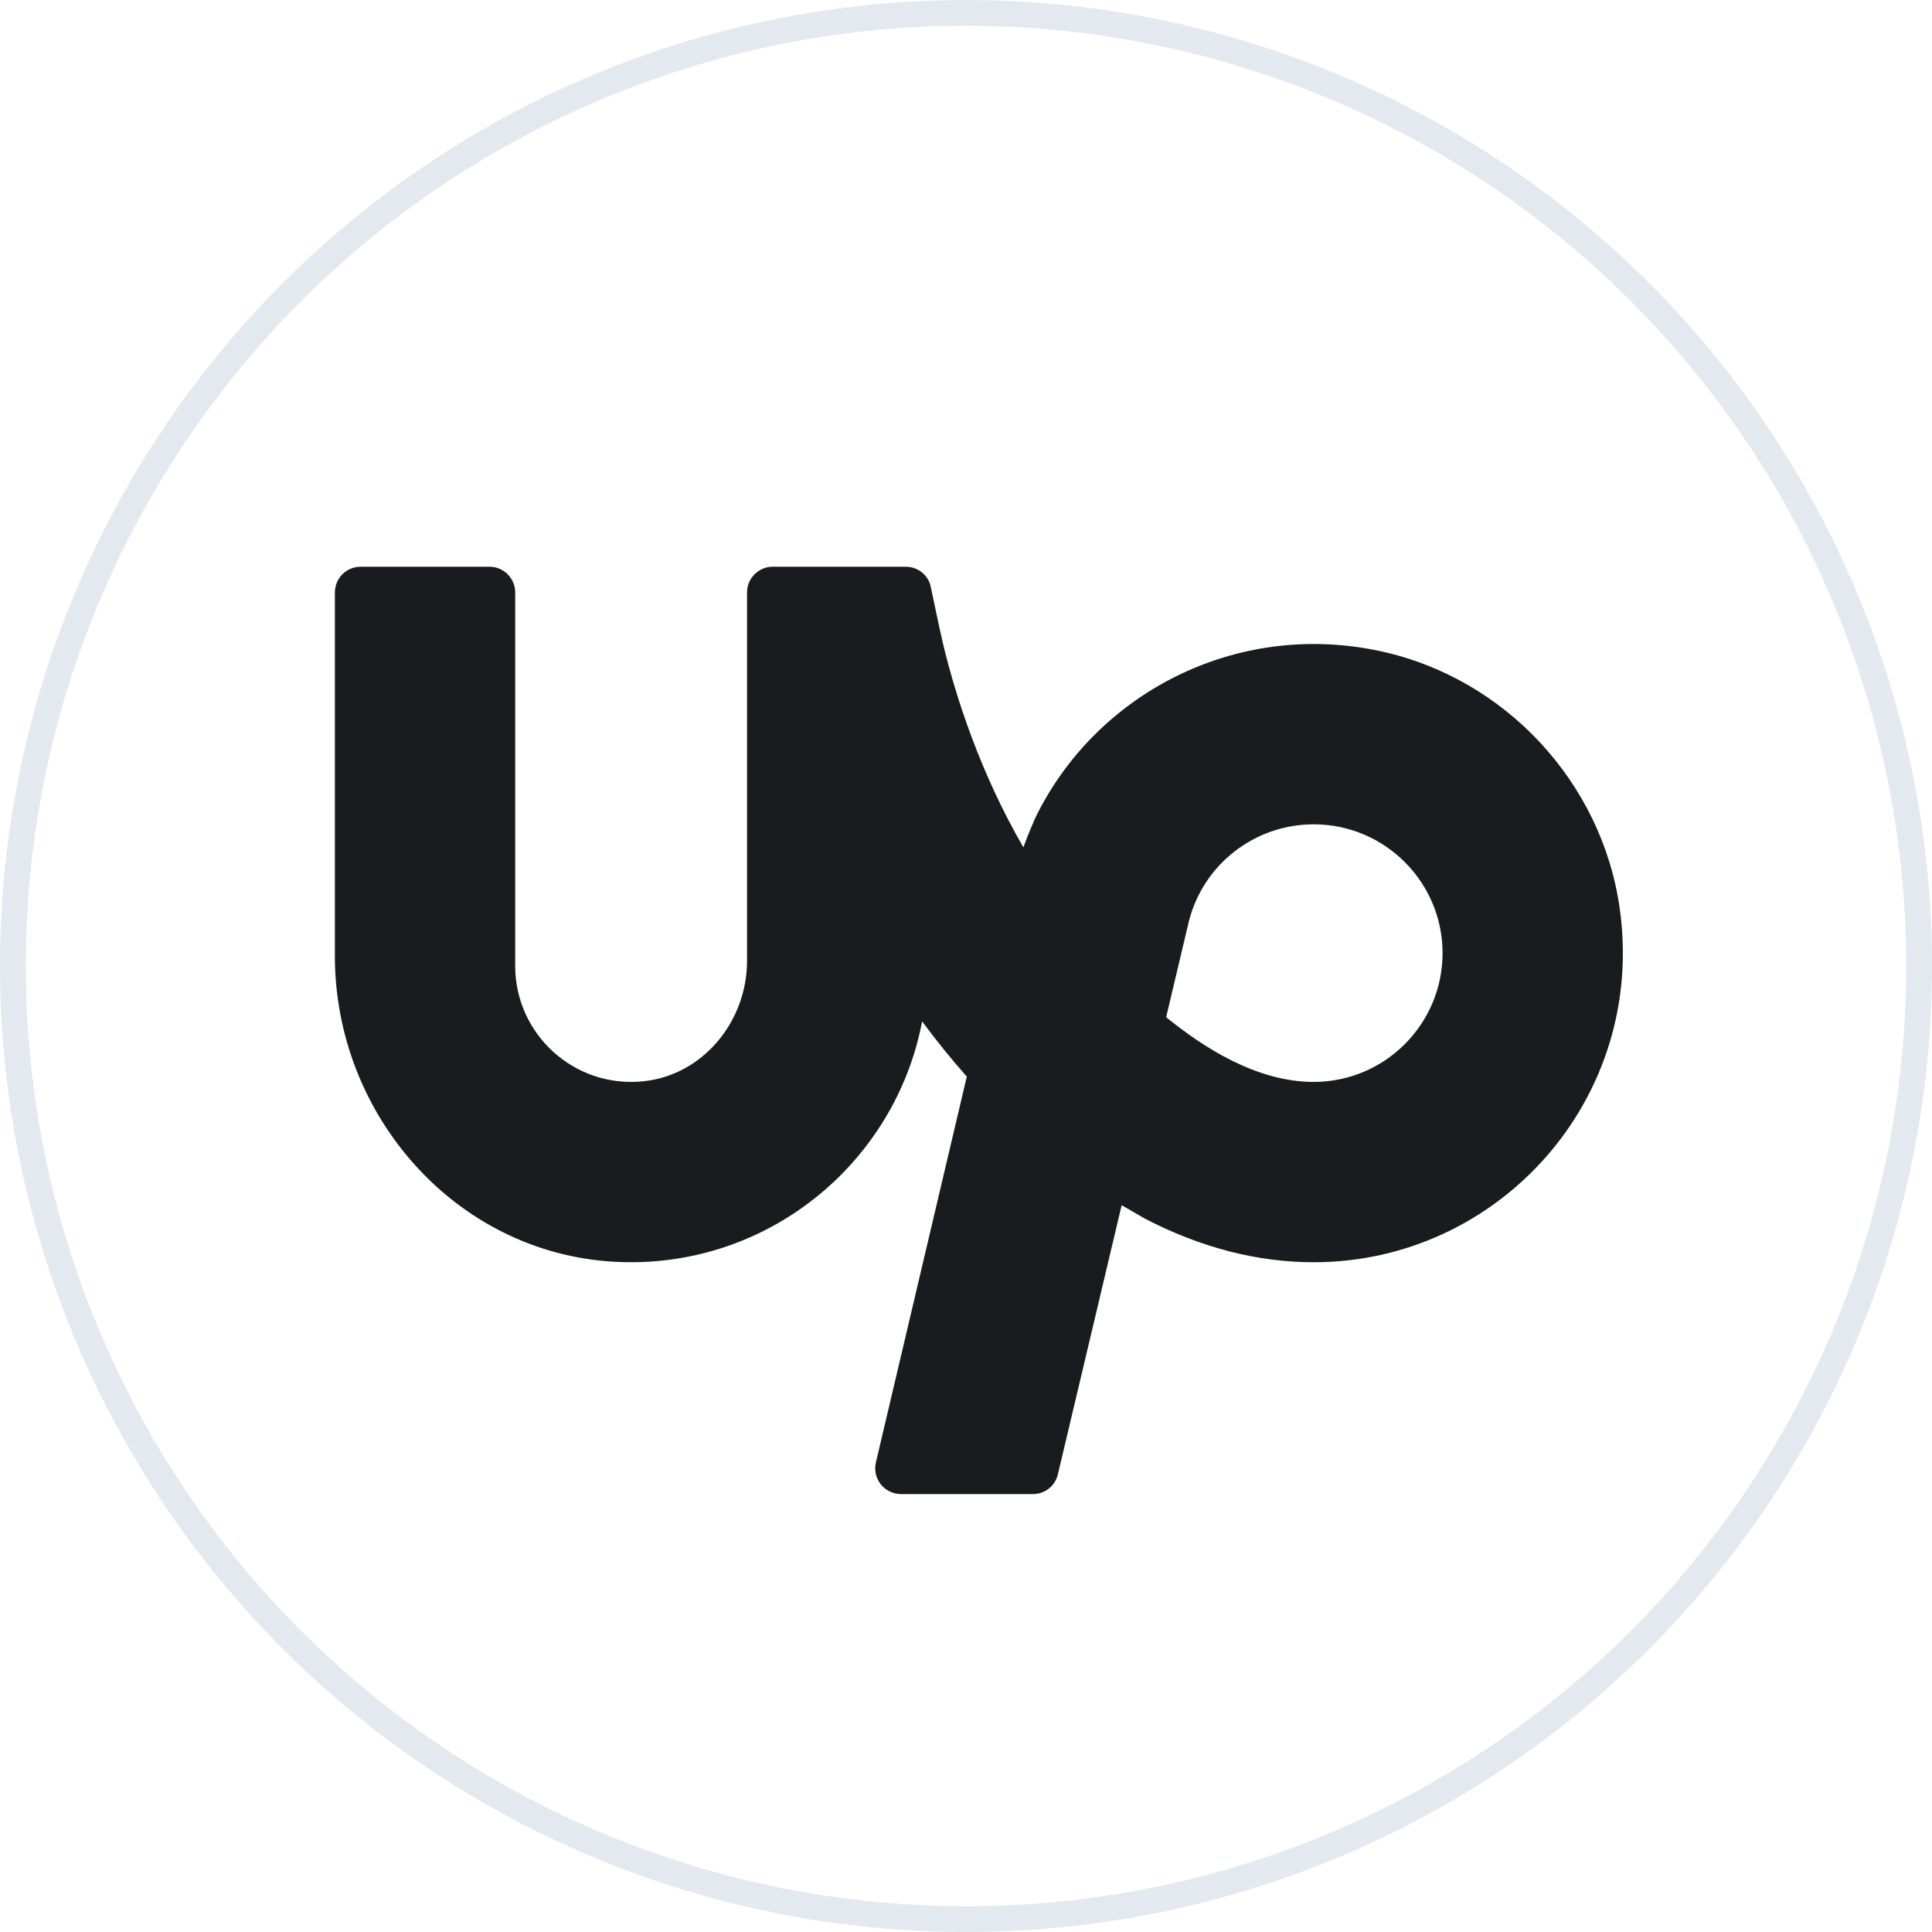 <svg width="75" height="75" viewBox="0 0 75 75" fill="none" xmlns="http://www.w3.org/2000/svg">
<g clip-path="url(#clip0_16_7)">
<path d="M14 22C13.448 22 13 22.448 13 23V37.115C13 43.276 17.683 48.632 23.834 48.98C29.731 49.315 34.748 45.176 35.797 39.65C36.367 40.42 36.946 41.136 37.531 41.793L34.002 56.772C33.933 57.069 34.002 57.38 34.191 57.621C34.382 57.859 34.671 58 34.977 58H40.096C40.56 58 40.959 57.687 41.066 57.236C41.687 54.615 42.661 50.508 43.543 46.785L44.453 47.312C46.618 48.434 48.815 49 51 49C58.192 49 63.926 42.641 62.875 35.25C62.179 30.354 58.414 26.318 53.58 25.277C47.951 24.064 42.525 26.949 40.193 31.744C40.193 31.744 39.935 32.319 39.727 32.893C38.077 30.047 37.108 27.094 36.6 24.955C36.415 24.175 36.138 22.763 36.105 22.672C35.967 22.269 35.589 22 35.162 22H30C29.448 22 29 22.448 29 23V37.301C29 39.65 27.287 41.751 24.949 41.978C22.267 42.24 20 40.13 20 37.5V23C20 22.448 19.552 22 19 22H14ZM51 32C53.757 32 56 34.243 56 37C56 39.757 53.757 42 51 42C48.775 42 46.714 40.658 45.27 39.488C45.797 37.263 46.15 35.773 46.156 35.748C46.724 33.541 48.717 32 51 32Z" fill="#1A1B1F"/>
<circle cx="37.5" cy="37.5" r="37" stroke="#E4E9EF"/>
</g>
<defs>
<clipPath id="clip0_16_7">
<rect width="75" height="75" fill="white"/>
</clipPath>
</defs>
</svg>
